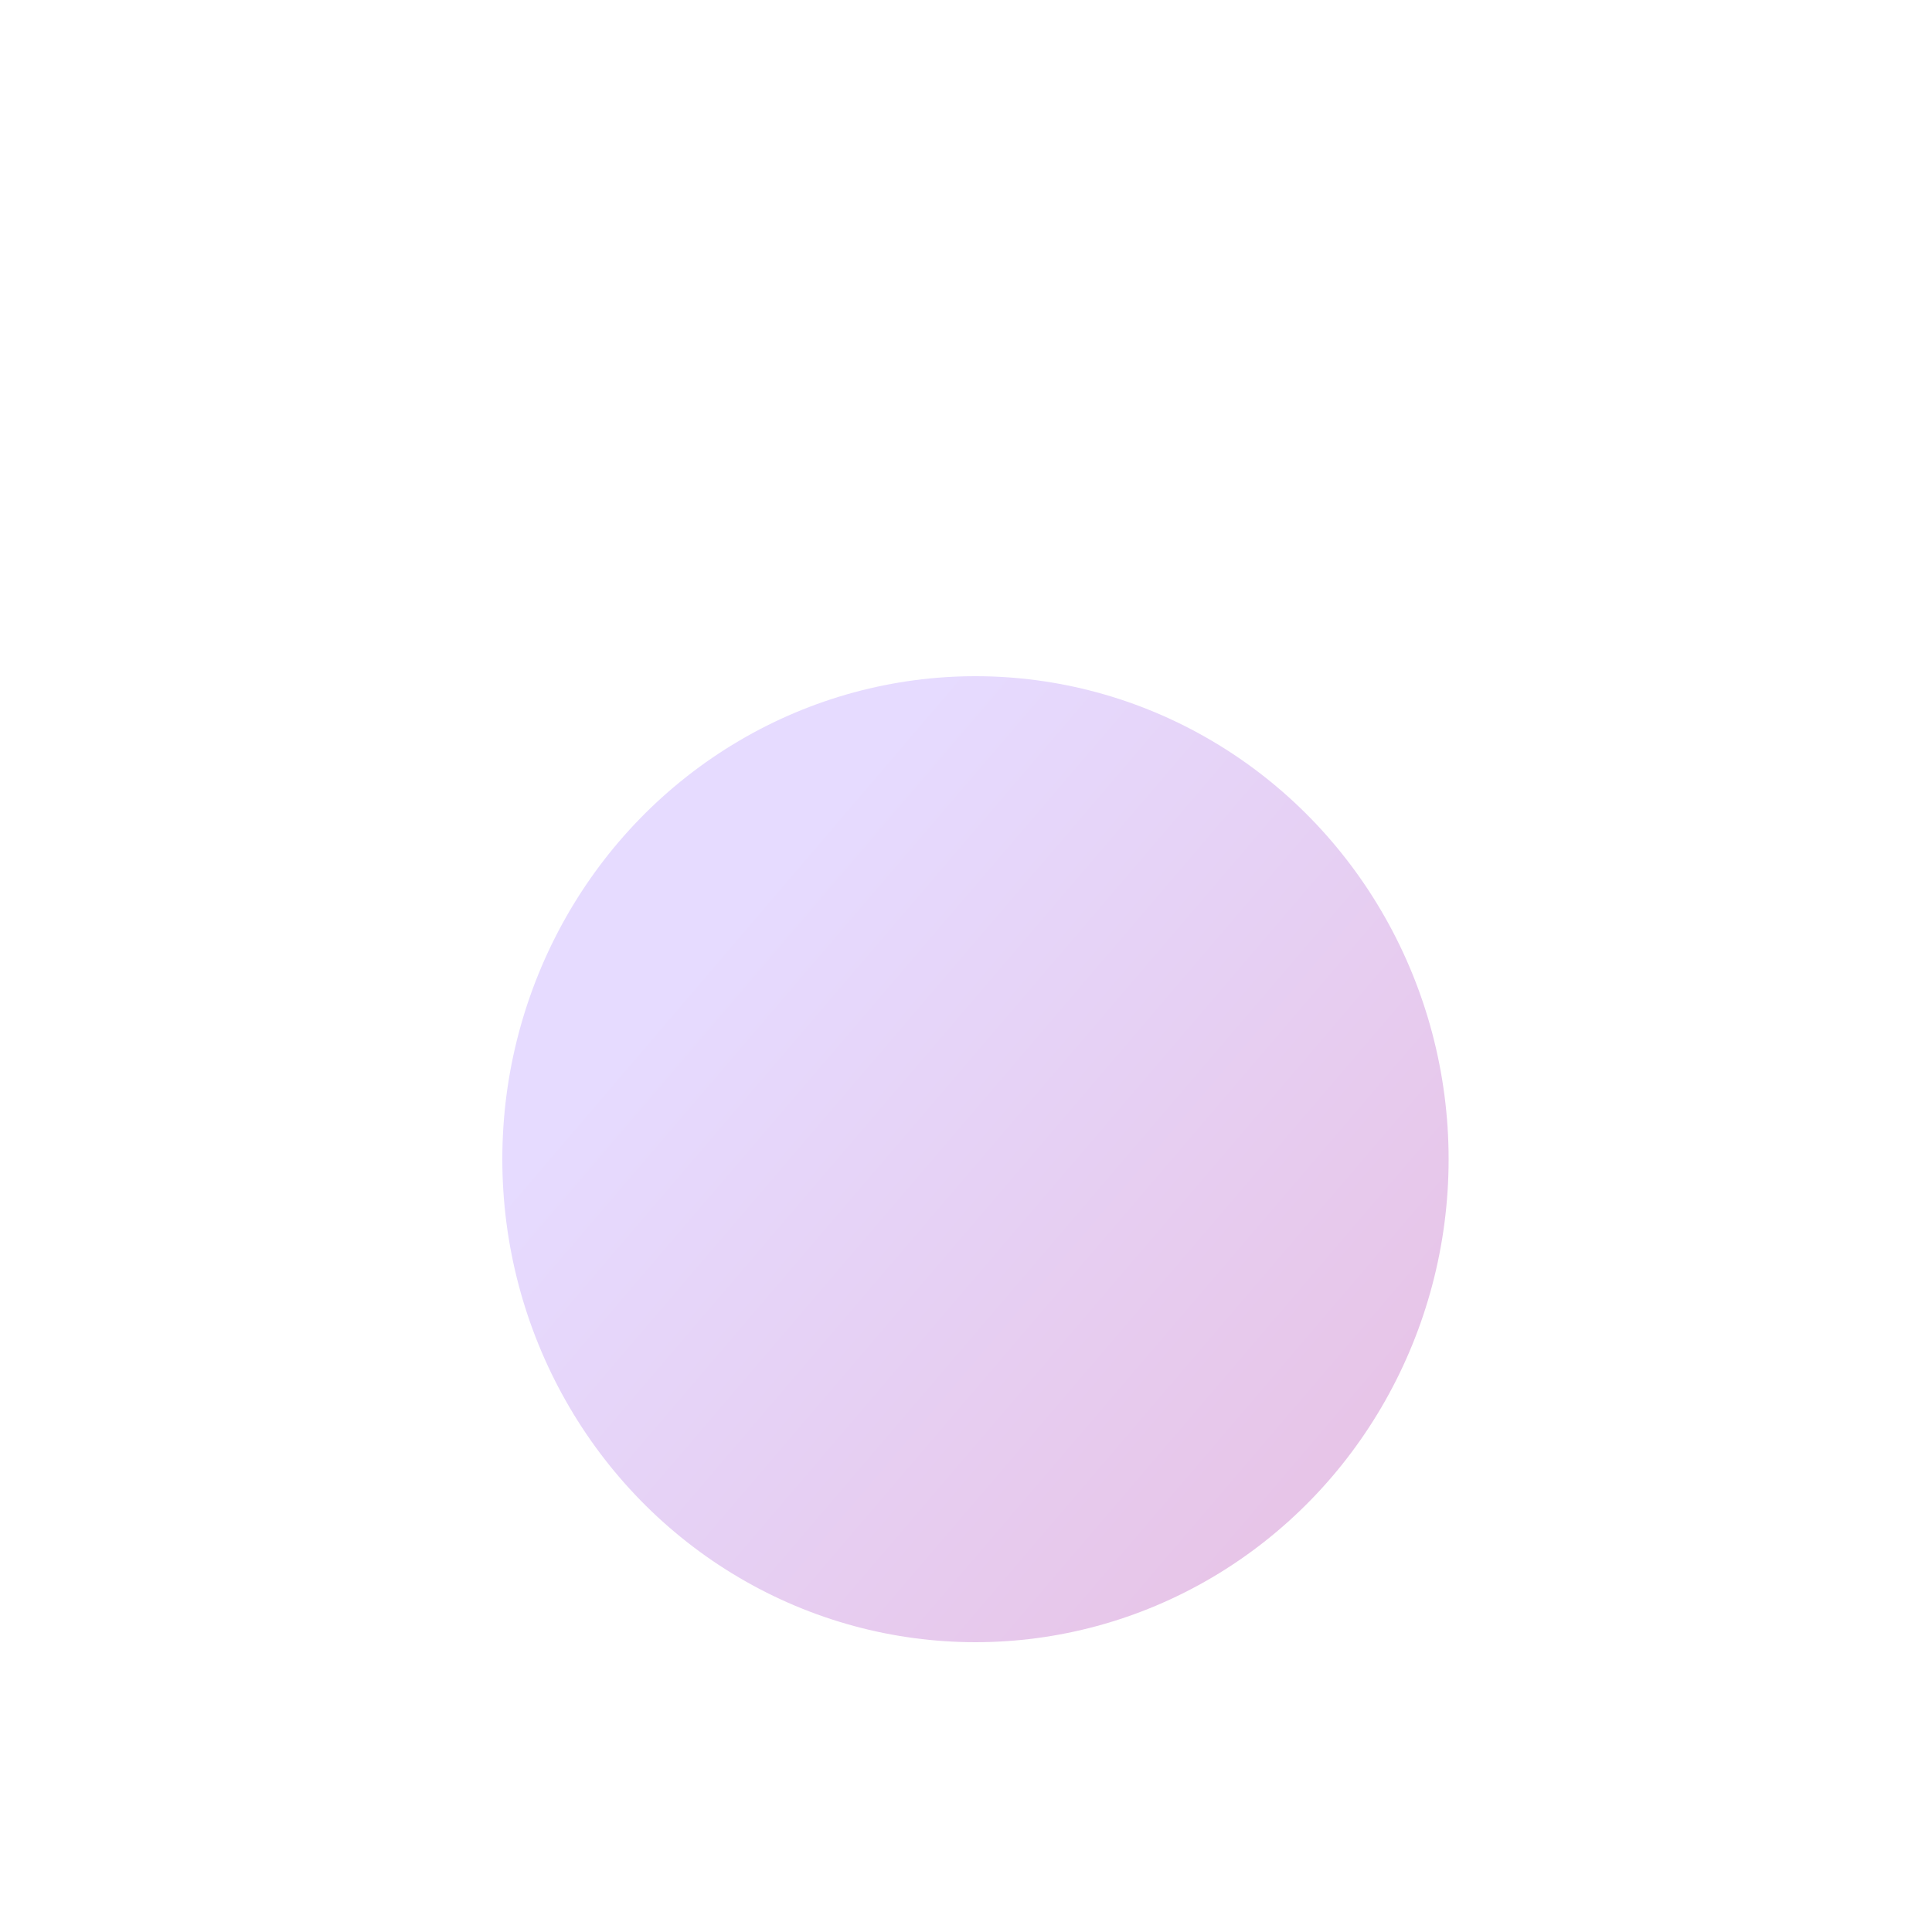 <?xml version="1.0" encoding="UTF-8"?> <svg xmlns="http://www.w3.org/2000/svg" width="100" height="100" viewBox="0 0 100 100" fill="none"> <g clip-path="url(#clip0_84_477)"> <g filter="url(#filter0_d_84_477)"> <ellipse cx="50.49" cy="50" rx="24.49" ry="25" fill="url(#paint0_linear_84_477)"></ellipse> </g> </g> <defs> <filter id="filter0_d_84_477" x="6" y="15" width="88.981" height="90" filterUnits="userSpaceOnUse" color-interpolation-filters="sRGB"> <feFlood flood-opacity="0" result="BackgroundImageFix"></feFlood> <feColorMatrix in="SourceAlpha" type="matrix" values="0 0 0 0 0 0 0 0 0 0 0 0 0 0 0 0 0 0 127 0" result="hardAlpha"></feColorMatrix> <feOffset dy="10"></feOffset> <feGaussianBlur stdDeviation="10"></feGaussianBlur> <feComposite in2="hardAlpha" operator="out"></feComposite> <feColorMatrix type="matrix" values="0 0 0 0 0.671 0 0 0 0 0 0 0 0 0 0.447 0 0 0 0.1 0"></feColorMatrix> <feBlend mode="normal" in2="BackgroundImageFix" result="effect1_dropShadow_84_477"></feBlend> <feBlend mode="normal" in="SourceGraphic" in2="effect1_dropShadow_84_477" result="shape"></feBlend> </filter> <linearGradient id="paint0_linear_84_477" x1="74.98" y1="69.444" x2="37.79" y2="37.664" gradientUnits="userSpaceOnUse"> <stop stop-color="#E7C1E4"></stop> <stop offset="1" stop-color="#E6DBFF"></stop> </linearGradient> <clipPath id="clip0_84_477"> <rect width="100" height="100" fill="white"></rect> </clipPath> </defs> </svg> 